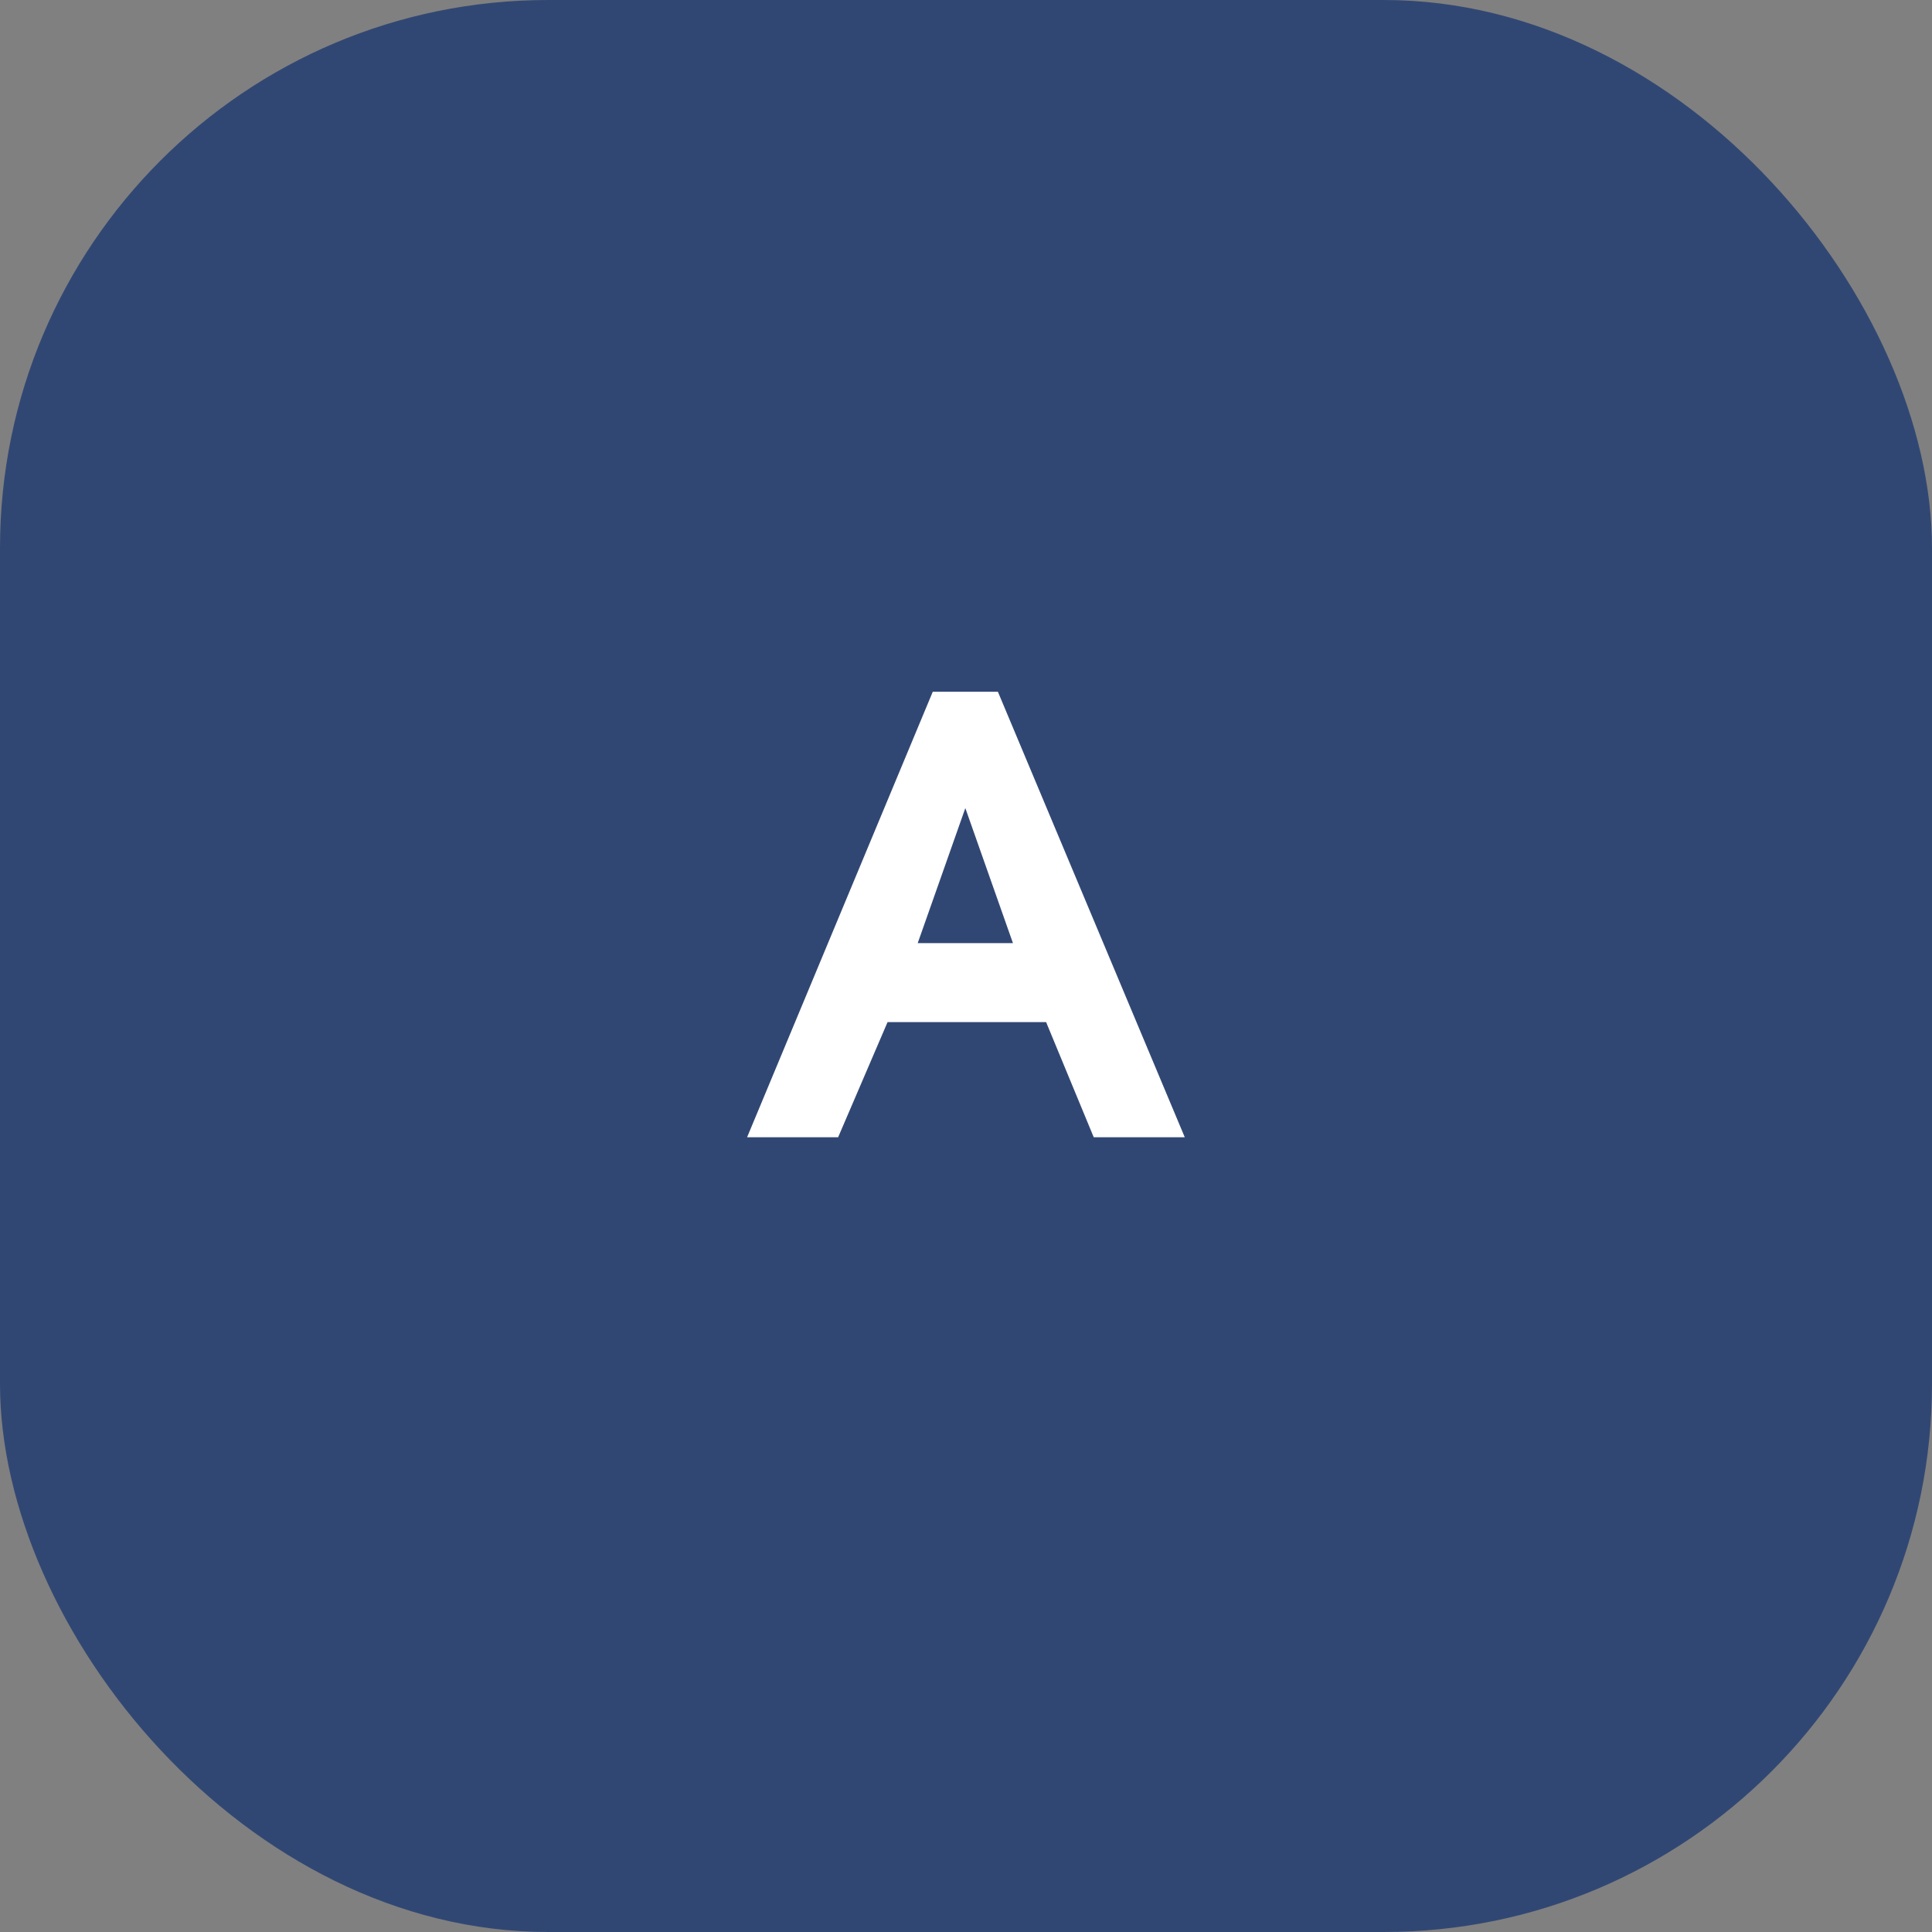 <?xml version="1.0" encoding="UTF-8"?> <svg xmlns="http://www.w3.org/2000/svg" width="141" height="141" viewBox="0 0 141 141" fill="none"><rect x="0" y="0" width="141" height="141" fill="#808080" stroke="none"/><rect width="141" height="141" rx="40" fill="#314773"></rect><path d="M54.523 83L68.075 50.484H72.827L86.467 83H79.823L76.347 74.596H64.775L61.167 83H54.523ZM66.975 68.832H73.927L70.451 58.976L66.975 68.832Z" fill="white"></path></svg> 